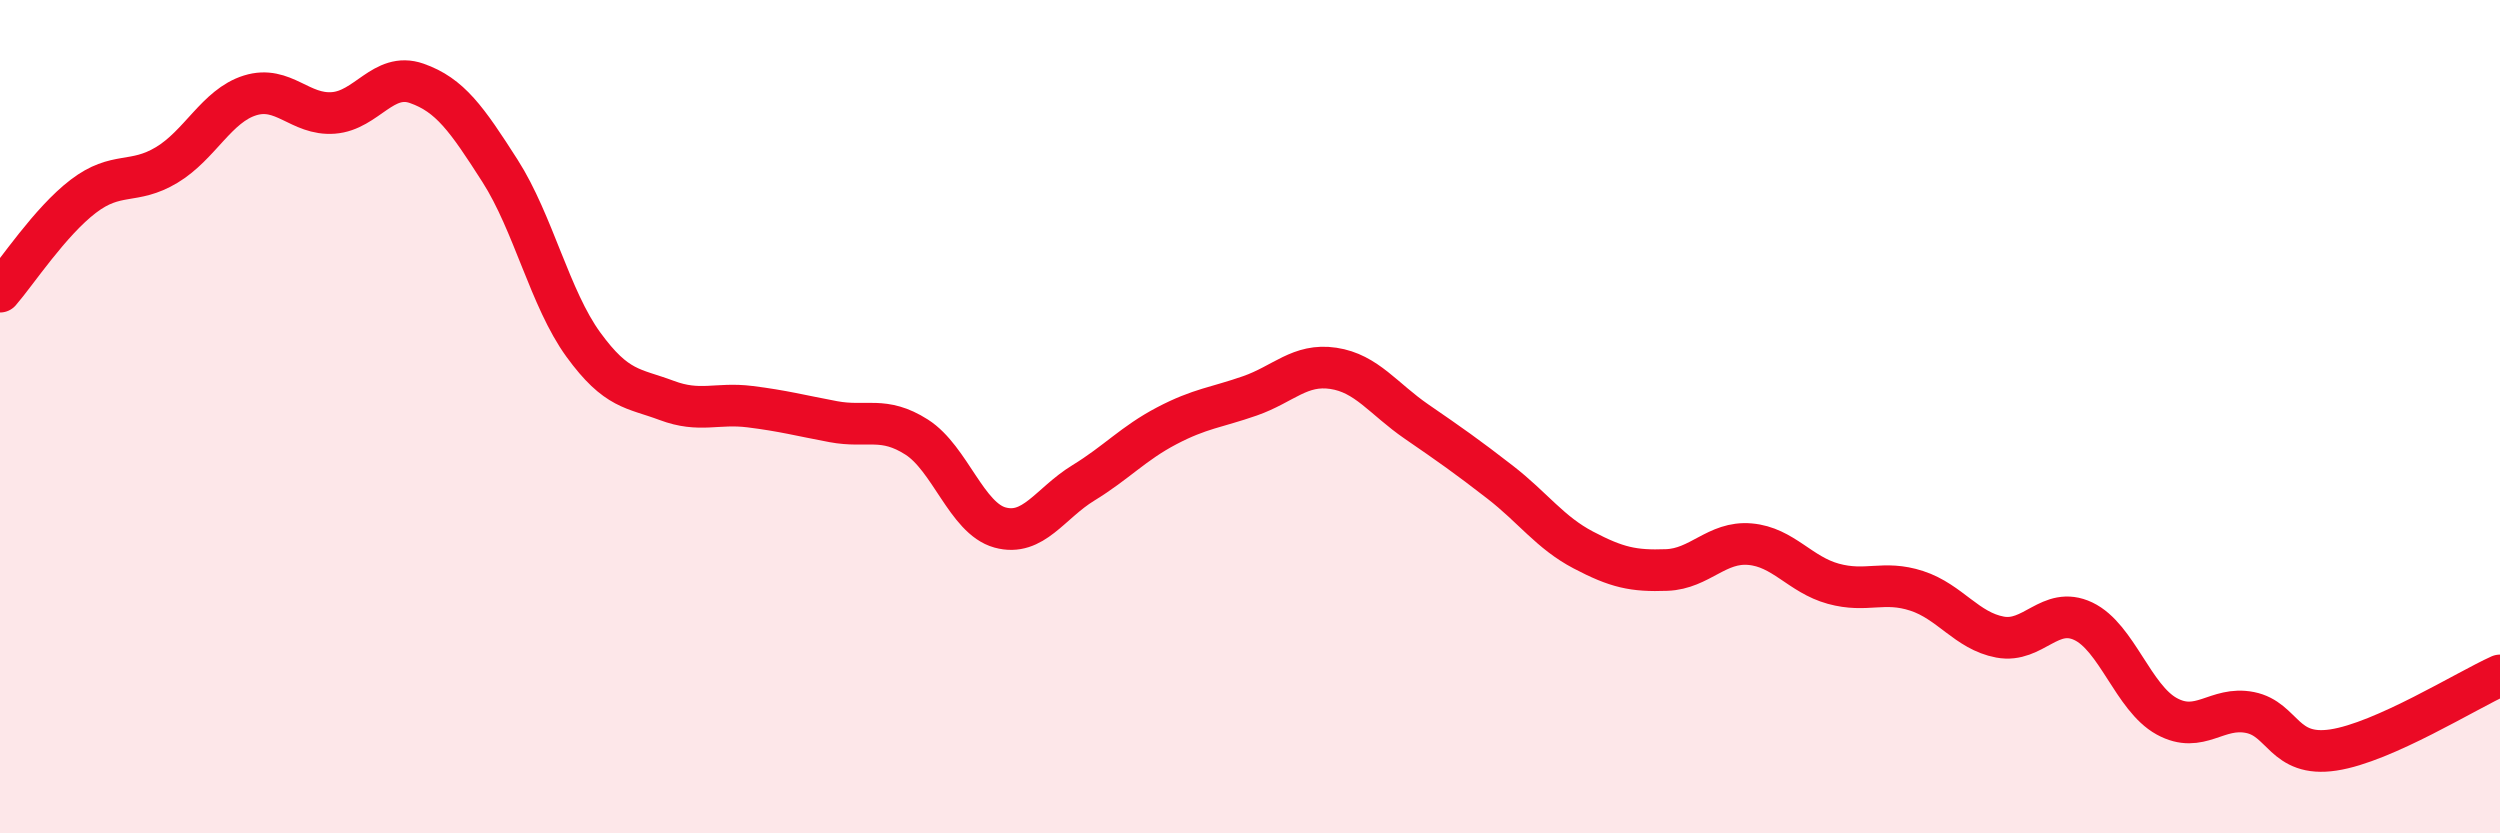 
    <svg width="60" height="20" viewBox="0 0 60 20" xmlns="http://www.w3.org/2000/svg">
      <path
        d="M 0,7 C 0.4,6.54 1.2,5.32 2,4.71 C 2.8,4.1 3.2,4.44 4,3.96 C 4.8,3.48 5.2,2.54 6,2.29 C 6.8,2.04 7.2,2.77 8,2.71 C 8.8,2.65 9.2,1.72 10,2 C 10.8,2.28 11.2,2.85 12,4.1 C 12.8,5.35 13.2,7.17 14,8.27 C 14.8,9.37 15.2,9.31 16,9.61 C 16.8,9.91 17.2,9.66 18,9.76 C 18.8,9.86 19.2,9.97 20,10.12 C 20.8,10.27 21.2,9.98 22,10.49 C 22.8,11 23.2,12.44 24,12.66 C 24.8,12.88 25.2,12.08 26,11.59 C 26.8,11.1 27.2,10.64 28,10.22 C 28.8,9.8 29.2,9.78 30,9.5 C 30.8,9.22 31.2,8.72 32,8.84 C 32.8,8.96 33.2,9.57 34,10.12 C 34.8,10.67 35.2,10.95 36,11.57 C 36.8,12.19 37.2,12.78 38,13.2 C 38.8,13.62 39.2,13.71 40,13.68 C 40.8,13.65 41.2,12.99 42,13.06 C 42.8,13.13 43.2,13.79 44,14.01 C 44.8,14.23 45.2,13.92 46,14.18 C 46.8,14.44 47.2,15.14 48,15.29 C 48.8,15.44 49.2,14.53 50,14.91 C 50.8,15.29 51.2,16.75 52,17.19 C 52.8,17.63 53.2,16.94 54,17.1 C 54.8,17.26 54.8,18.18 56,18 C 57.2,17.82 59.2,16.57 60,16.21L60 20L0 20Z"
        fill="#EB0A25"
        opacity="0.1"
        stroke-linecap="round"
        stroke-linejoin="round"
      />
      <path
        d="M 0,7 C 0.4,6.54 1.2,5.32 2,4.71 C 2.8,4.1 3.2,4.44 4,3.96 C 4.8,3.48 5.2,2.54 6,2.29 C 6.8,2.04 7.2,2.77 8,2.71 C 8.8,2.65 9.2,1.72 10,2 C 10.8,2.28 11.2,2.85 12,4.1 C 12.8,5.35 13.2,7.17 14,8.27 C 14.8,9.37 15.2,9.31 16,9.61 C 16.8,9.91 17.2,9.66 18,9.76 C 18.8,9.86 19.2,9.97 20,10.12 C 20.8,10.27 21.2,9.98 22,10.49 C 22.8,11 23.2,12.44 24,12.66 C 24.8,12.88 25.2,12.08 26,11.59 C 26.8,11.1 27.2,10.64 28,10.22 C 28.8,9.8 29.2,9.78 30,9.5 C 30.8,9.22 31.2,8.72 32,8.84 C 32.8,8.96 33.2,9.57 34,10.12 C 34.8,10.67 35.2,10.95 36,11.57 C 36.8,12.19 37.2,12.78 38,13.2 C 38.8,13.62 39.2,13.71 40,13.68 C 40.8,13.65 41.2,12.99 42,13.06 C 42.8,13.13 43.2,13.79 44,14.01 C 44.8,14.23 45.2,13.92 46,14.18 C 46.8,14.44 47.2,15.14 48,15.29 C 48.8,15.44 49.2,14.53 50,14.91 C 50.8,15.29 51.2,16.75 52,17.19 C 52.8,17.63 53.2,16.94 54,17.1 C 54.8,17.26 54.8,18.18 56,18 C 57.2,17.82 59.2,16.57 60,16.21"
        stroke="#EB0A25"
        stroke-width="1"
        fill="none"
        stroke-linecap="round"
        stroke-linejoin="round"
      />
    </svg>
  